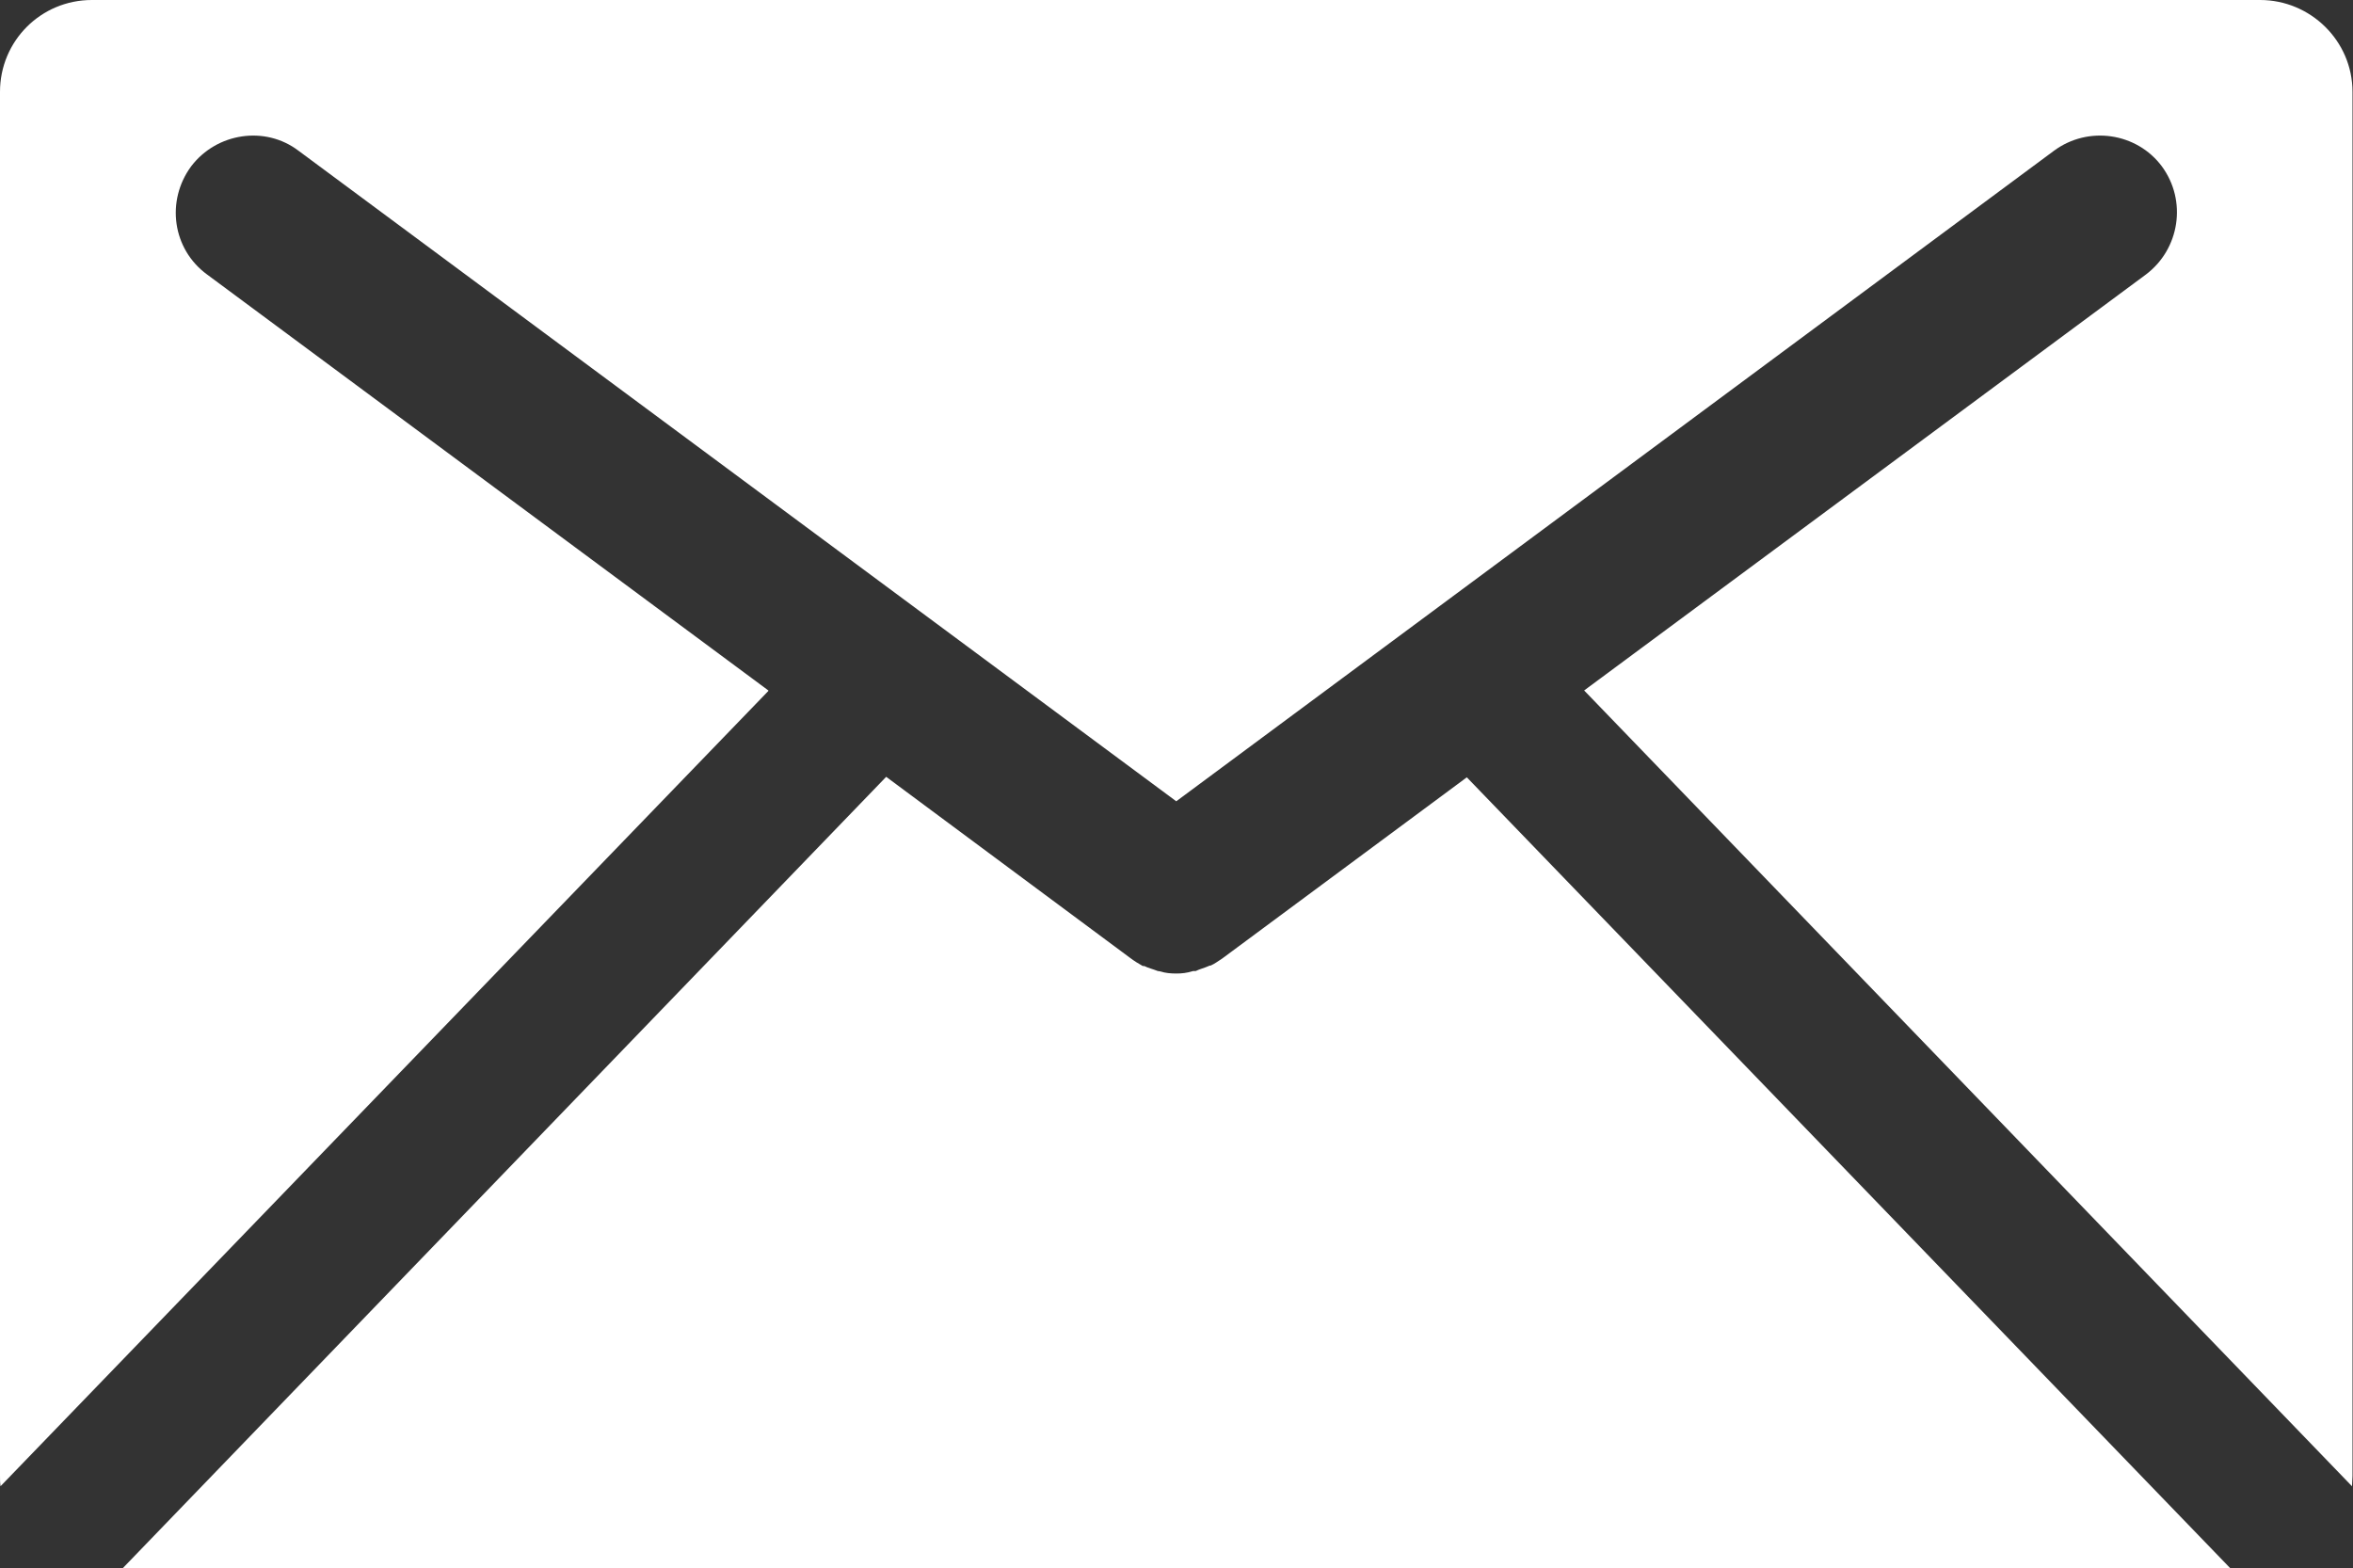 <?xml version="1.0" encoding="UTF-8"?><svg id="_レイヤー_2" xmlns="http://www.w3.org/2000/svg" viewBox="0 0 47.13 31.41"><rect x="0" y="0" width="47.13" height="31.41" fill="#333333" stroke="none"/><defs><style>.cls-1{fill:#fff;}</style></defs><g id="_レイヤー_1-2"><path class="cls-1" d="M44.67,31.41l-15.29-15.84-4.9,3.63c-.08.05-.14.1-.23.14,0,0-.03,0-.04.01-.09.04-.18.06-.26.1h-.05c-.13.04-.23.05-.34.05s-.22-.01-.31-.04c0,0-.04-.01-.06-.01-.1-.04-.19-.06-.27-.1h-.03c-.09-.05-.17-.1-.25-.16l-4.89-3.63L2.46,31.41h42.21Z"/><path class="cls-1" d="M15.39,13.83L4.15,5.5c-.7-.51-.83-1.48-.32-2.17.51-.67,1.48-.82,2.15-.31l17.58,13.03L41.14,3.02c.69-.51,1.66-.36,2.16.31.51.69.36,1.66-.32,2.17l-11.25,8.33,15.38,15.94c0-.07.01-.14.01-.21V1.84c0-1.02-.84-1.84-1.85-1.84H1.84C.82,0,0,.82,0,1.84v27.72c0,.07,0,.14.01.21l15.38-15.93Z"/></g></svg>